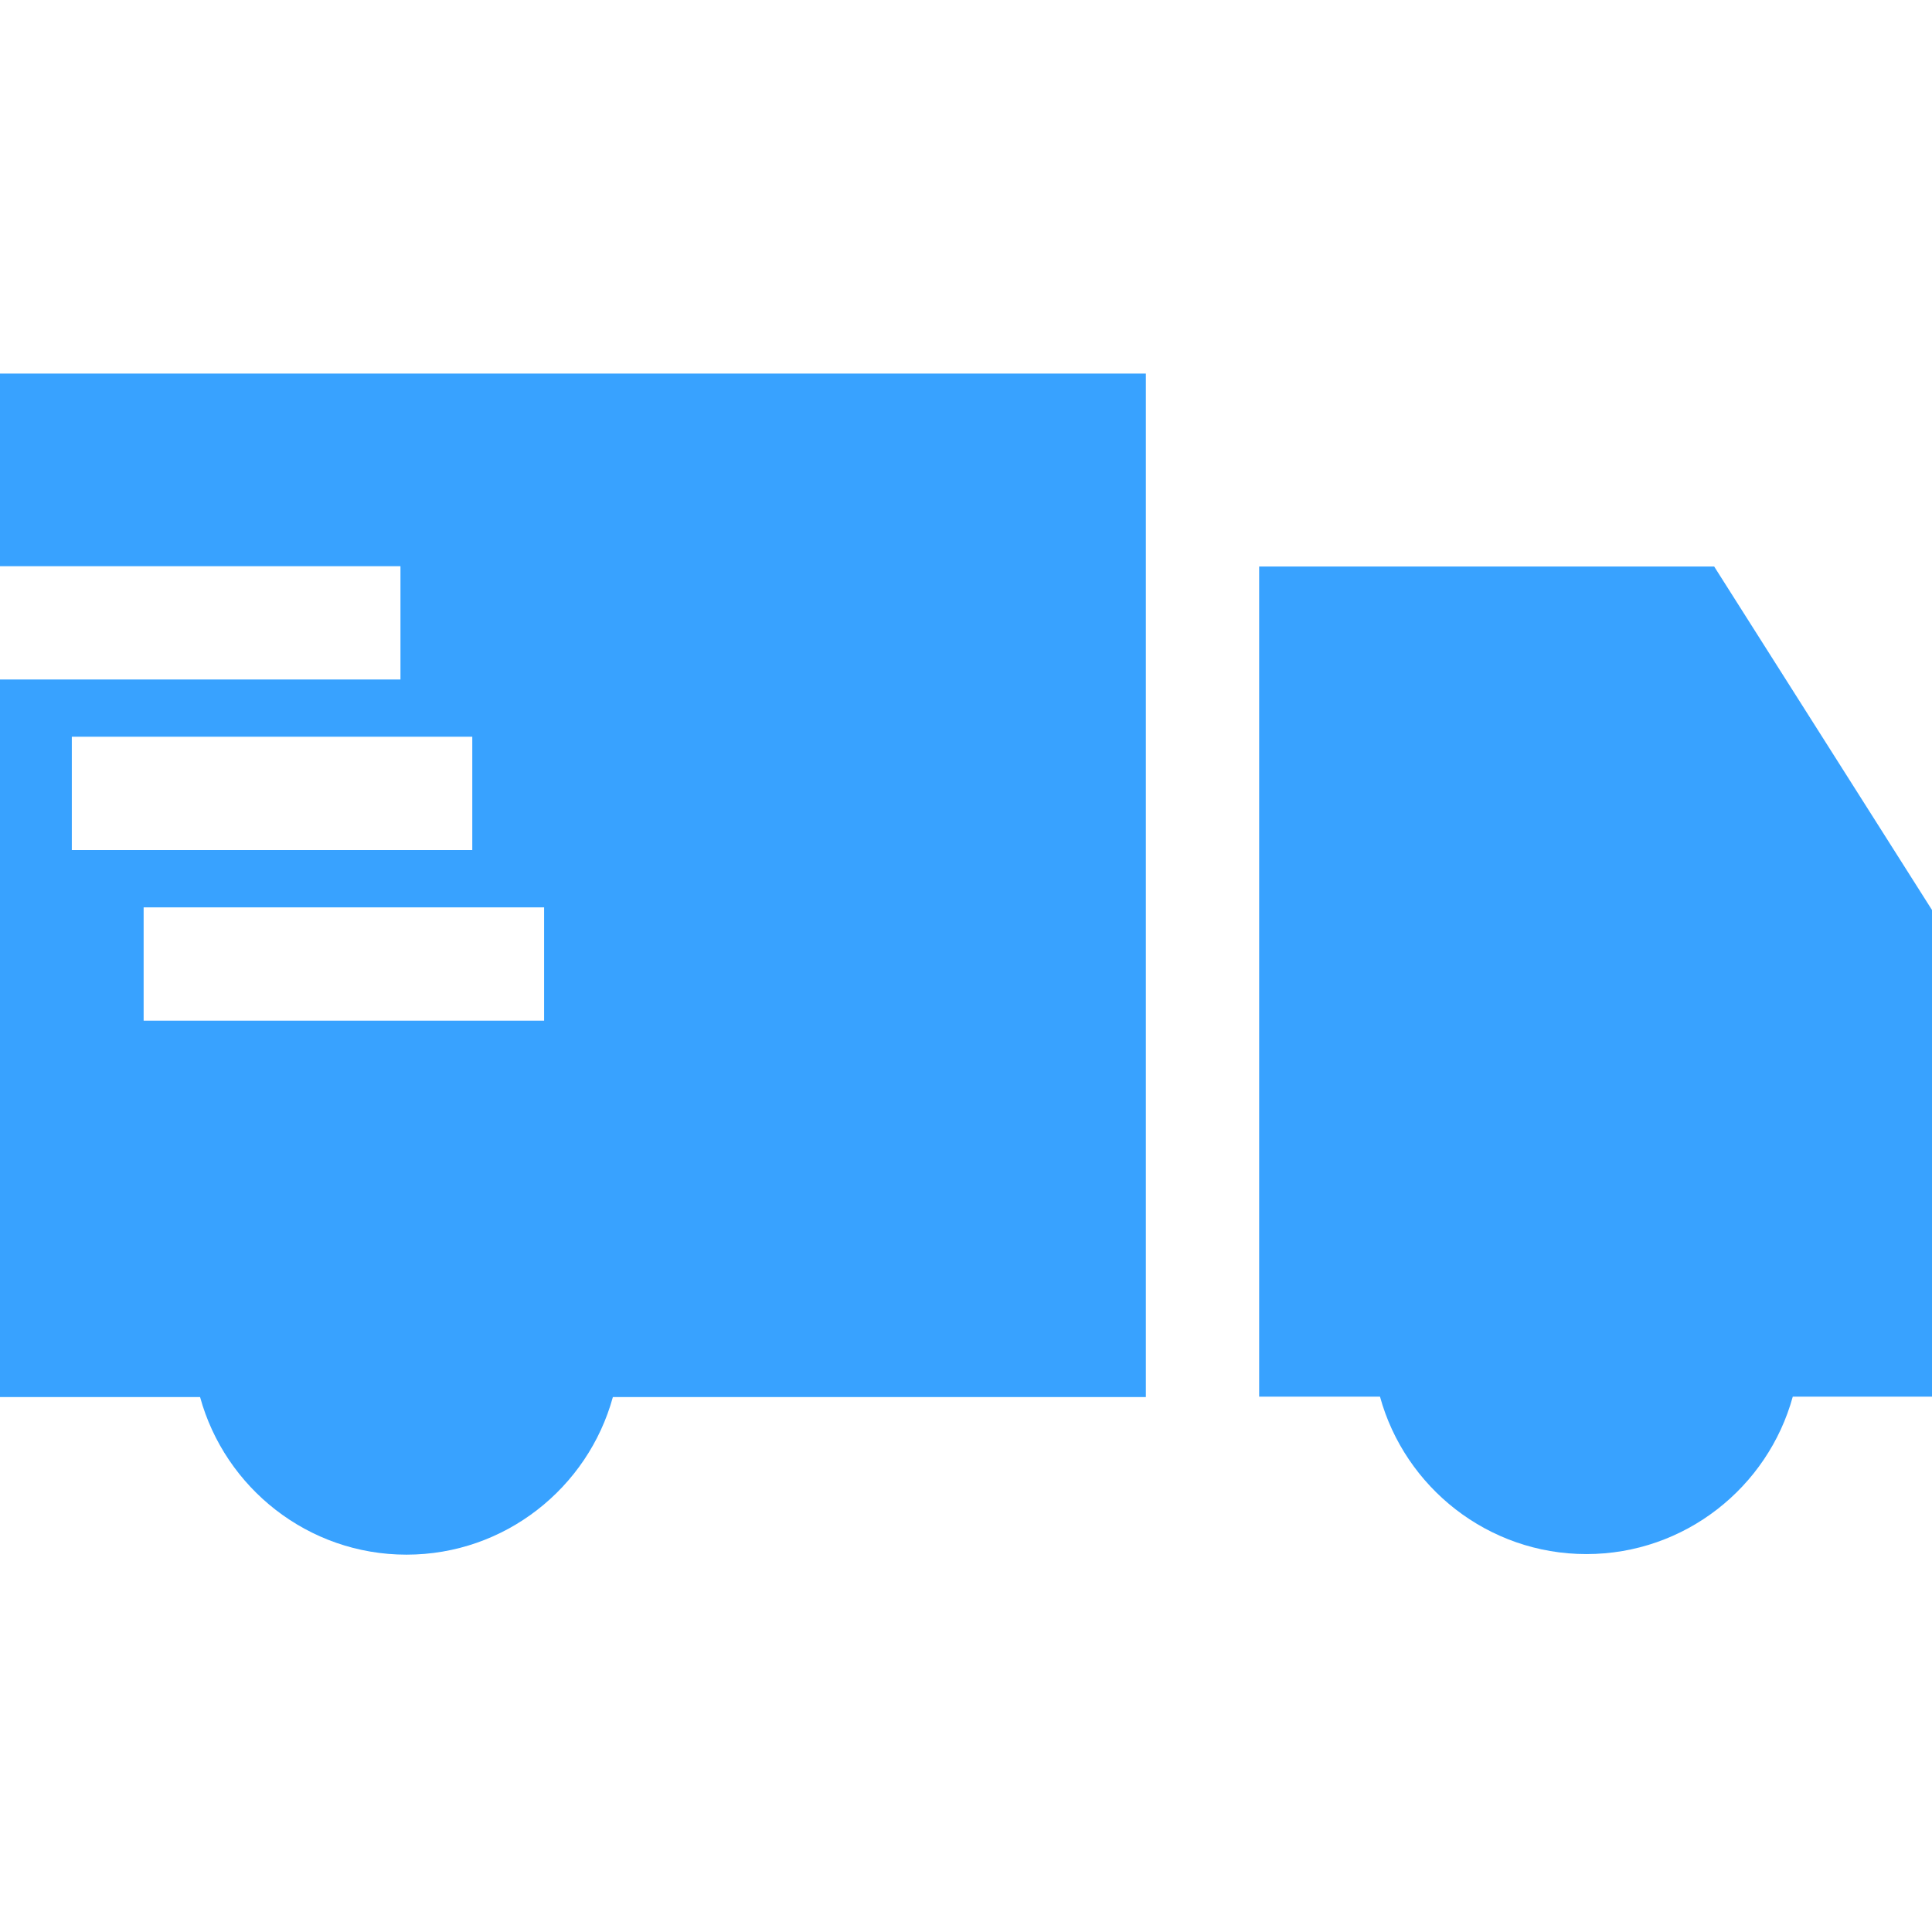 <svg width="64" height="64" viewBox="0 0 64 64" fill="none" xmlns="http://www.w3.org/2000/svg">
<g clip-path="url(#clip0_876_20)">
<path d="M64.002 30.148L56.784 18.766H41.711V46.266H45.714C46.539 49.268 49.291 51.481 52.551 51.481C55.812 51.481 58.564 49.268 59.388 46.266H64.002V30.148Z" fill="#38A2FF"/>
<path d="M0 18.756H13.266V22.509H0V46.28H6.628C7.453 49.285 10.205 51.5 13.465 51.5C16.726 51.5 19.478 49.285 20.302 46.28H37.958V12.375H0V18.756ZM18.023 33.81H4.758V30.057H18.024V33.81H18.023ZM15.645 28.16H2.379V24.406H15.645V28.16Z" fill="#38A2FF"/>
</g>
<defs>
<clipPath id="clip0_876_20">
<rect width="64" height="64" fill="white"/>
</clipPath>
</defs>
</svg>

